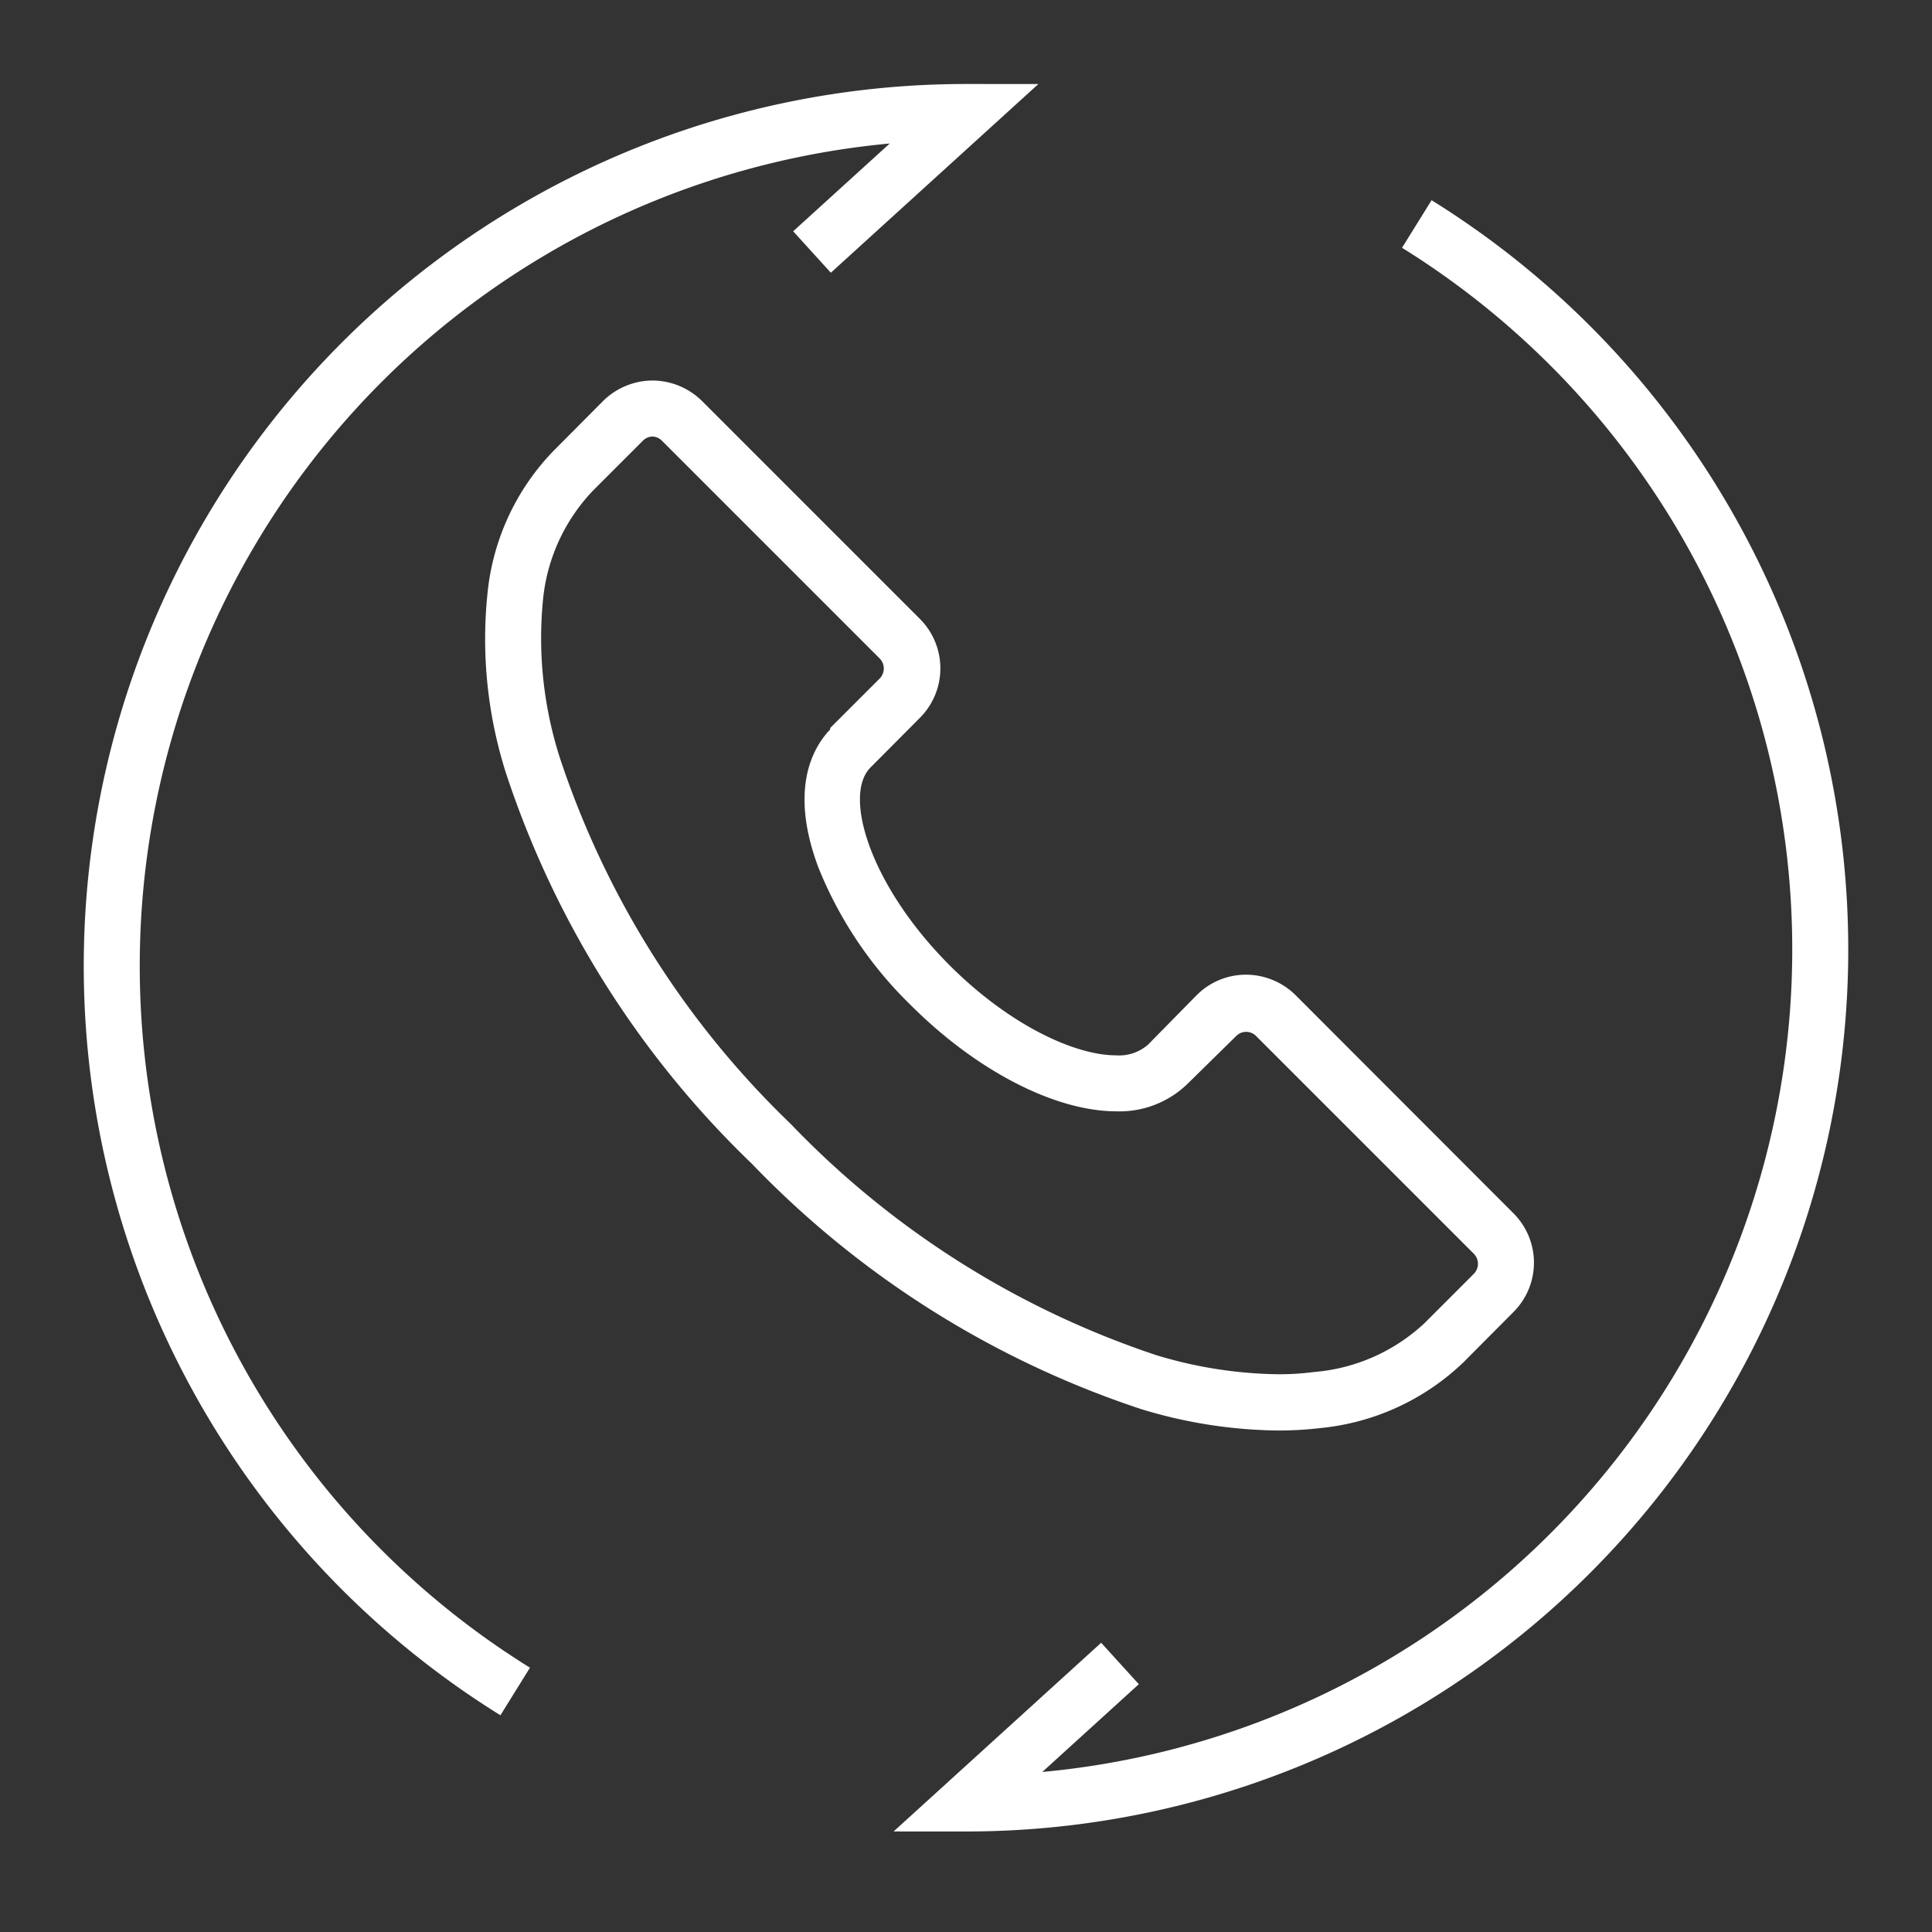 <svg xmlns="http://www.w3.org/2000/svg" viewBox="0 0 69 69"><rect x="0" y="0" width="69" height="69" fill="#333333" stroke="none"/><defs><style>.cls-1,.cls-2{fill:none;}.cls-2{stroke:#fff;stroke-miterlimit:10;stroke-width:2px;}.cls-3{fill:#fff;}</style></defs><g id="图层_2" data-name="图层 2"><g id="图层_1-2" data-name="图层 1"><rect class="cls-1" width="69" height="69"/><path class="cls-2" d="M18.4,60.41A30.5,30.5,0,0,1,34.5,4L29,9"/><path class="cls-2" d="M50.6,8A30.5,30.5,0,0,1,34.5,64.41l5.5-5"/><path class="cls-3" d="M23.28,15.59a.5.5,0,0,1,.36.15l7.78,7.78a.51.51,0,0,1,0,.71L29.65,26l0,.05h0c-.63.66-1.46,2.14-.43,4.91a14.26,14.26,0,0,0,3.31,4.94c2.34,2.34,5.15,3.79,7.34,3.79a3.48,3.48,0,0,0,2.56-1L44.15,37a.5.5,0,0,1,.71,0l7.78,7.78a.51.51,0,0,1,0,.71l-1.77,1.77A6.55,6.55,0,0,1,46.93,49a9.41,9.41,0,0,1-1.31.08,15.58,15.58,0,0,1-4.32-.68,32.15,32.15,0,0,1-13.07-8.27A32.13,32.13,0,0,1,20,27.08a14,14,0,0,1-.61-5.63,6.56,6.56,0,0,1,1.8-3.94l1.77-1.77a.5.5,0,0,1,.35-.15m0-2a2.53,2.53,0,0,0-1.77.73l-1.76,1.77a8.52,8.52,0,0,0-2.37,5.11,15.77,15.77,0,0,0,.67,6.44,34.14,34.14,0,0,0,8.77,13.92,34.14,34.14,0,0,0,13.92,8.77,17.3,17.3,0,0,0,4.88.76h0A13.13,13.13,0,0,0,47.18,51a8.57,8.57,0,0,0,5.11-2.37l1.76-1.77a2.49,2.49,0,0,0,0-3.53l-7.78-7.79a2.53,2.53,0,0,0-1.77-.73,2.49,2.49,0,0,0-1.76.73L41,37.31a1.57,1.57,0,0,1-1.15.38c-1.47,0-3.81-1.09-5.93-3.21-2.83-2.83-3.83-6.07-2.83-7.07h0l1.76-1.77a2.5,2.5,0,0,0,0-3.54l-7.78-7.78a2.53,2.53,0,0,0-1.77-.73Z"/></g></g></svg>